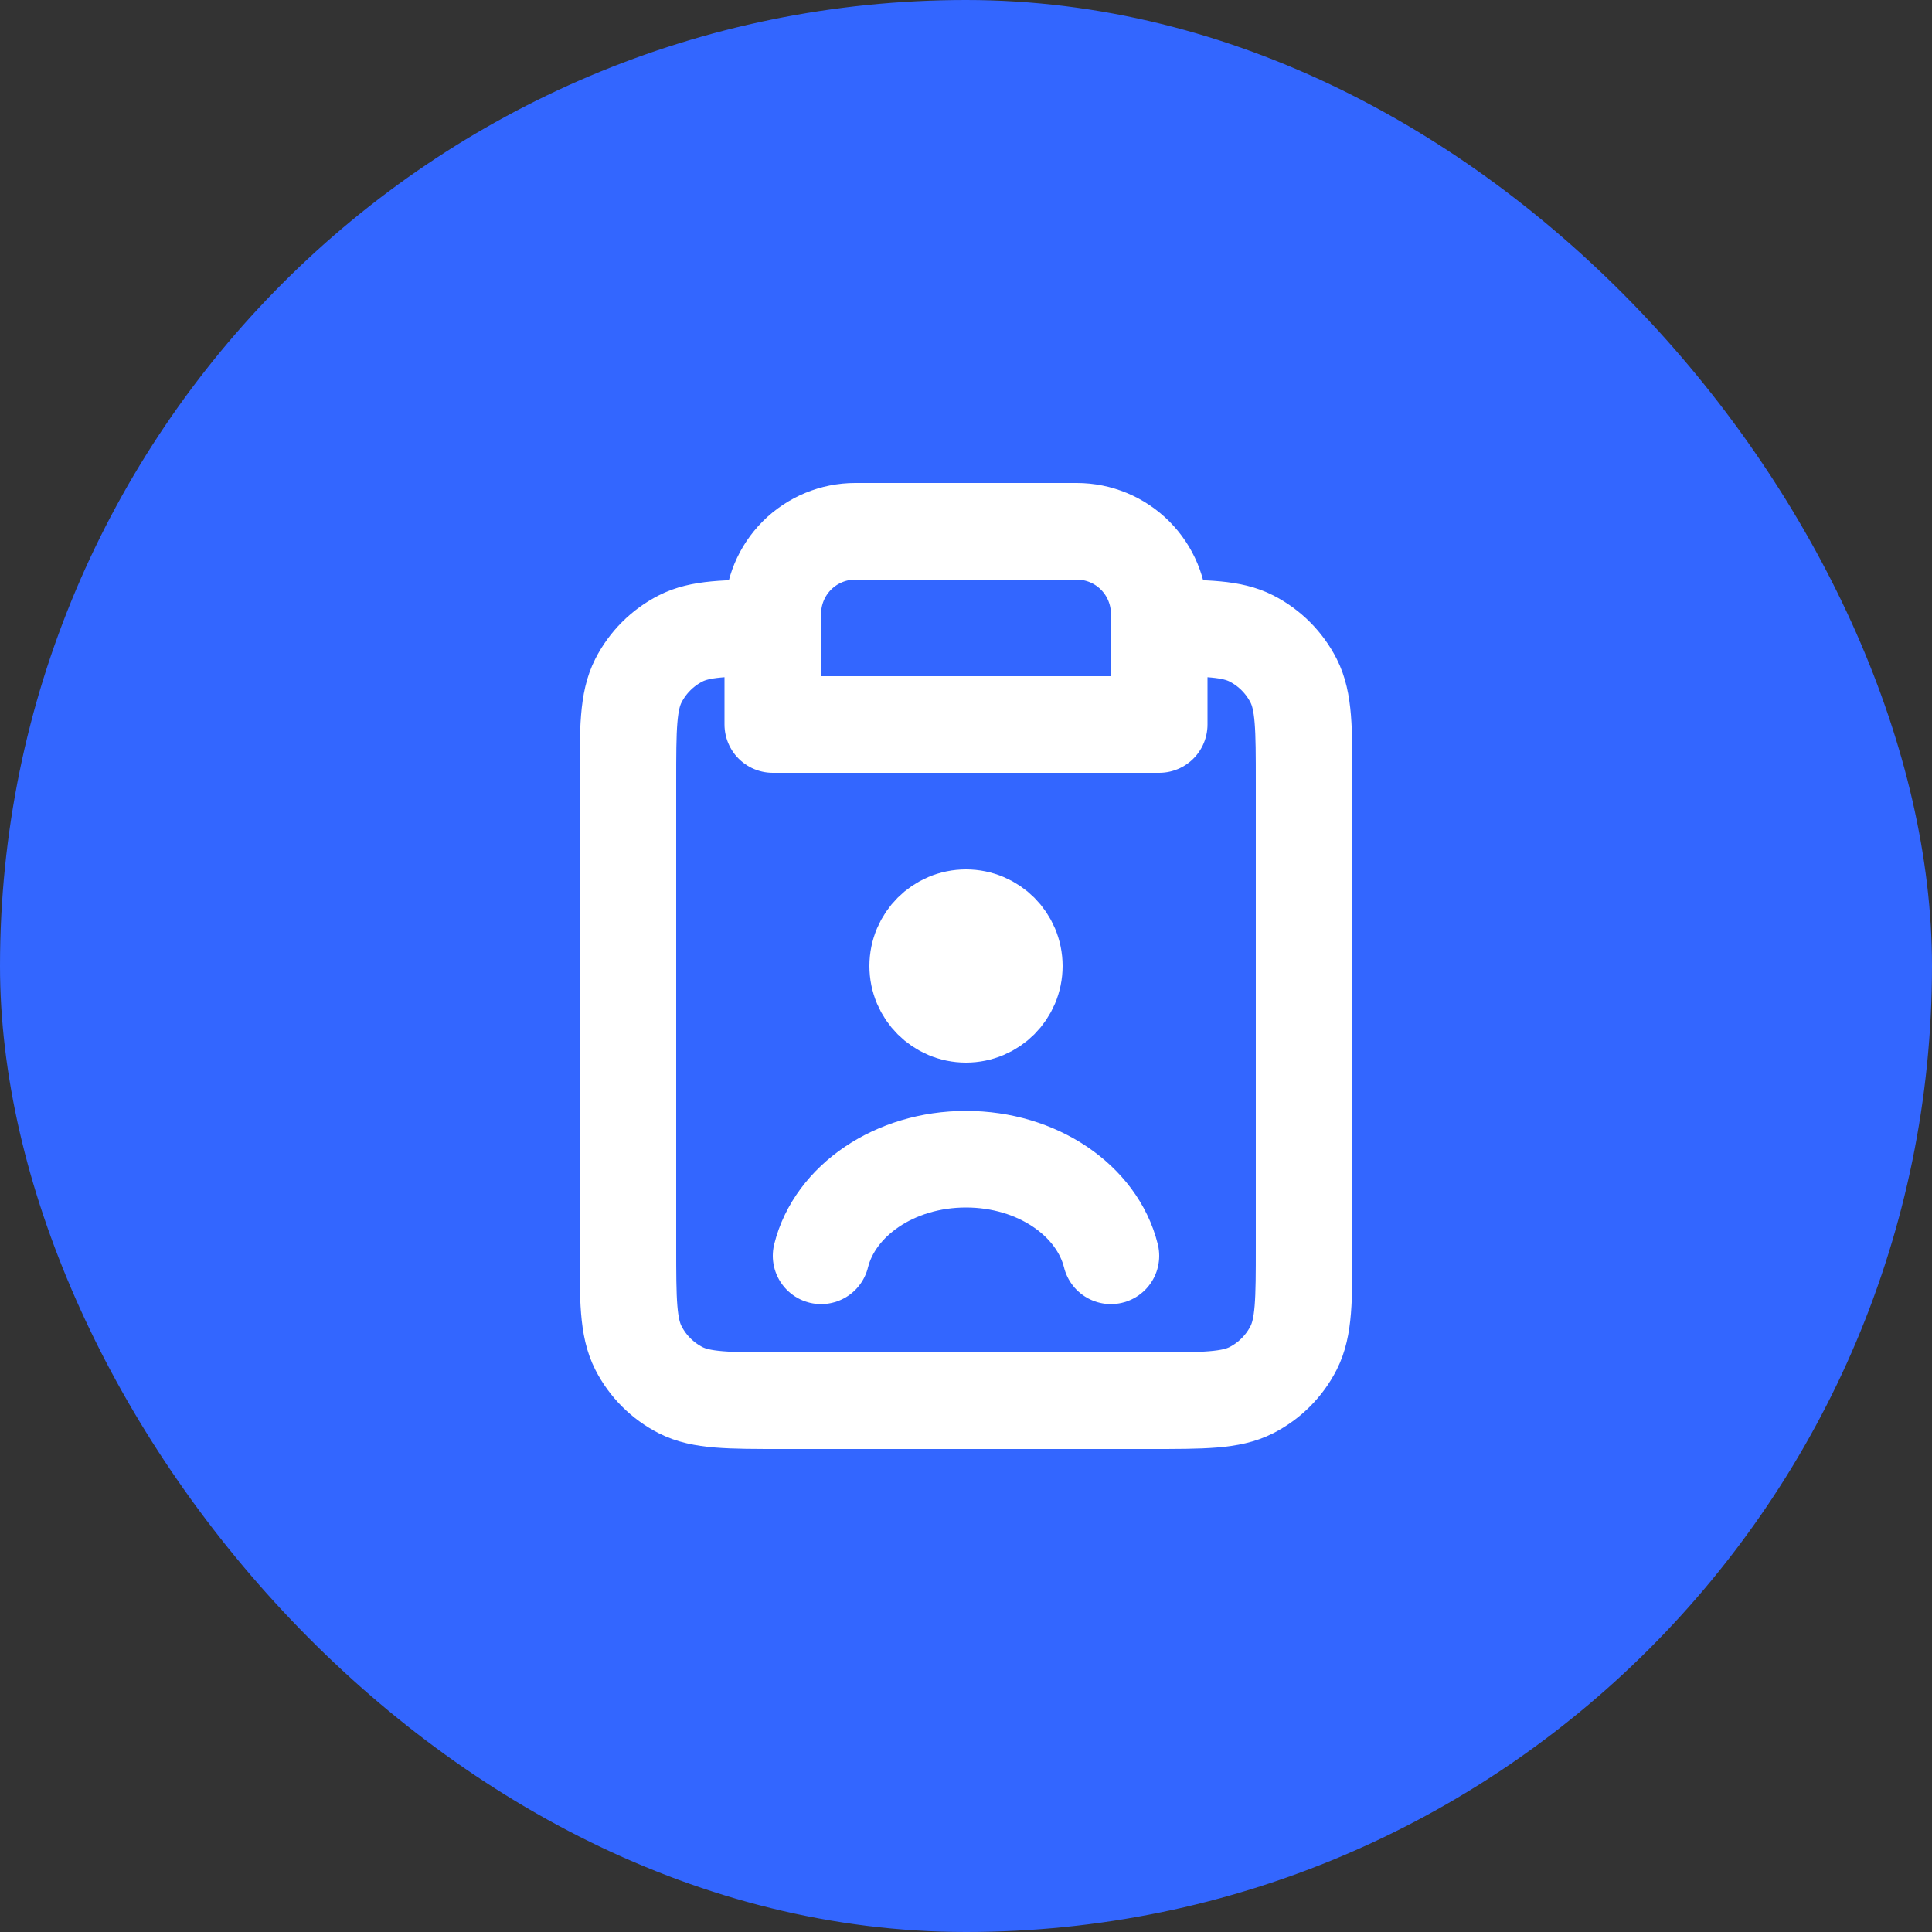 <?xml version="1.0" encoding="UTF-8"?> <svg xmlns="http://www.w3.org/2000/svg" width="40" height="40" viewBox="0 0 40 40" fill="none"><rect x="0" y="0" width="40" height="40" fill="#333333" stroke="none"/><rect width="40" height="40" rx="20" fill="#3366FF"></rect><path d="M16 13C15.012 13.001 14.494 13.013 14.092 13.218C13.716 13.41 13.41 13.716 13.218 14.092C13 14.52 13 15.08 13 16.2V25.8C13 26.92 13 27.48 13.218 27.908C13.41 28.284 13.716 28.59 14.092 28.782C14.52 29 15.08 29 16.2 29H23.8C24.92 29 25.48 29 25.908 28.782C26.284 28.59 26.59 28.284 26.782 27.908C27 27.48 27 26.92 27 25.8V16.2C27 15.08 27 14.52 26.782 14.092C26.59 13.716 26.284 13.41 25.908 13.218C25.506 13.013 24.988 13.001 24 13M16 13V15H24V13M16 13V12.707C16 12.254 16.18 11.82 16.5 11.5C16.82 11.18 17.254 11 17.707 11H22.293C22.746 11 23.18 11.18 23.5 11.5C23.82 11.82 24 12.254 24 12.707V13M23 26C22.716 24.859 21.481 24 20 24C18.519 24 17.284 24.859 17 26M20 20H20.01M21 20C21 20.552 20.552 21 20 21C19.448 21 19 20.552 19 20C19 19.448 19.448 19 20 19C20.552 19 21 19.448 21 20Z" stroke="white" stroke-width="2" stroke-linecap="round" stroke-linejoin="round"></path></svg> 